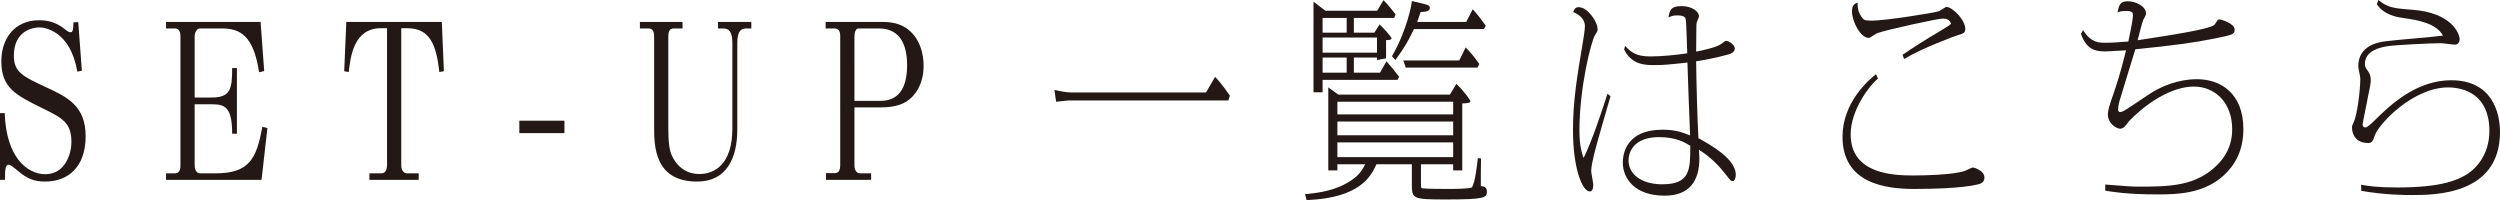<?xml version="1.0" encoding="UTF-8"?>
<svg id="b" data-name="レイヤー 2" xmlns="http://www.w3.org/2000/svg" viewBox="0 0 391.737 31.354">
  <g id="c" data-name="レイヤー 1">
    <g>
      <path d="M.742,17.724c.208,6.767,3.415,9.571,6.354,9.571,3.177,0,4.098-3.3,4.098-5.017,0-3.069-1.425-3.795-4.603-5.347C2.524,14.919,.208,13.797,.208,9.604,.208,6.073,2.256,3.169,6.146,3.169c1.544,0,2.791,.429,4.038,1.419,.564,.462,.713,.462,.832,.462,.297,0,.445,0,.505-1.551l.742-.033,.564,7.624-.712,.132c-1.099-6.436-5.167-6.931-5.939-6.931-.742,0-4.008,.33-4.008,4.456,0,2.574,1.514,3.268,4.899,4.852,3.534,1.617,6.354,3.003,6.354,7.756,0,4.852-2.792,7.096-6.354,7.096-1.692,0-2.792-.429-4.276-1.683-.832-.693-1.158-.957-1.425-.957-.564,0-.564,.825-.594,2.376H0v-10.463H.742Z" style="fill: #231815;"/>
      <path d="M33.144,15.281c2.969,0,3.236-1.319,3.236-4.62h.743v10.297h-.743c0-4.257-1.188-4.62-3.236-4.62h-2.643v9.571c0,1.089,.624,1.254,.861,1.254h2.375c5.256,0,6.473-2.211,7.364-7.294l.802,.198-.921,8.119h-14.965v-1.023h1.396c.861,0,.861-.924,.861-1.254V5.71c0-.23,0-1.254-.861-1.254h-1.396v-1.023h14.817l.564,7.69-.802,.198c-.861-5.743-2.969-6.865-5.82-6.865h-3.415c-.594,0-.861,.727-.861,1.254V15.281h2.643Z" style="fill: #231815;"/>
      <path d="M62.873,25.909c0,1.057,.653,1.254,.891,1.254h1.841v1.023h-7.72v-1.023h1.871c.713,0,.891-.759,.891-1.254V4.423h-.979c-4.217,0-4.751,4.423-5.019,6.865l-.712-.132,.327-7.724h14.965l.327,7.724-.712,.132c-.475-4.291-1.485-6.865-5.019-6.865h-.95V25.909Z" style="fill: #231815;"/>
      <path d="M81.377,18.912h7.067v1.947h-7.067v-1.947Z" style="fill: #231815;"/>
      <path d="M100.267,3.433h6.681v1.023h-1.336c-.475,0-.891,.165-.891,1.254v14.126c0,2.476,.148,3.697,.594,4.621,1.366,2.806,3.712,2.806,4.306,2.806,2.286,0,5.137-1.452,5.137-7.129V6.767c0-1.914-.594-2.311-1.484-2.311h-.772v-1.023h5.226v1.023h-.713c-.832,0-1.484,.297-1.484,2.311v13.499c0,4.488-1.663,8.185-6.295,8.185-6.74,0-6.74-5.677-6.74-8.614V5.71c0-.726-.178-1.254-.891-1.254h-1.336v-1.023Z" style="fill: #231815;"/>
      <path d="M133.885,25.909c0,1.089,.653,1.254,.891,1.254h1.722v1.023h-7.067v-1.057h1.336c.535,0,.891-.297,.891-1.221V5.71c0-.33,0-1.254-.861-1.254h-1.425v-1.023h8.552c.98,0,2.613,0,4.009,.925,2.286,1.518,2.791,4.191,2.791,5.94,0,2.971-1.396,4.786-2.643,5.578-1.455,.957-3.415,.957-4.454,.957h-3.742v9.076Zm3.801-10.1c1.218,0,4.454,0,4.454-5.578,0-2.276-.564-5.775-4.395-5.775h-3.266c-.297,0-.594,.495-.594,1.254V15.81h3.801Z" style="fill: #231815;"/>
      <path d="M188.975,14.489l1.425-2.442c1.069,1.09,2.167,2.739,2.316,2.938l-.237,.76h-25.121c-.119,0-1.307,.132-1.871,.197l-.267-1.848c1.158,.264,2.108,.396,2.672,.396h21.083Z" style="fill: #231815;"/>
      <path d="M222.656,28.55c0,.825,0,.924,.238,.957,.505,.099,3.593,.099,3.949,.099,.653,0,3.593,0,3.801-.264,.475-.627,.831-3.564,.92-4.555l.505,.033c-.03,1.815-.03,2.013-.03,2.277v2.079c.267,0,.95,0,.95,.825,0,.99-.297,1.254-6.503,1.254-5.256,0-5.256-.132-5.256-2.508v-3.004h-5.553c-.802,1.749-2.435,5.281-10.927,5.61l-.267-.924c2.227-.23,4.87-.528,7.364-2.244,1.248-.858,1.604-1.584,2.079-2.442h-4.365v.957h-1.425V13.697l1.574,1.122h17.49l1.009-1.683c.95,.891,2.197,2.475,2.197,2.772,0,.264-.98,.297-1.277,.297v10.495h-1.425v-.957h-5.048v2.806Zm-6.859-26.866l.979-1.65c.327,.297,.772,.76,1.9,2.212l-.208,.561h-6.325v2.311h3.207l.832-1.287c.416,.363,1.871,1.947,1.871,2.211,0,.198-.534,.265-.861,.231v2.871l-1.425,.265v-.396h-3.623v2.376h4.098l1.009-1.782c.861,.957,1.307,1.519,1.99,2.442l-.268,.462h-11.729v1.947h-1.426V.265l1.871,1.419h8.106Zm-8.552,3.433h3.771V2.806h-3.771v2.311Zm0,3.136h8.522v-2.377h-8.522v2.377Zm0,3.135h3.771v-2.376h-3.771v2.376Zm2.316,6.535h18.143v-1.98h-18.143v1.98Zm0,3.268h18.143v-2.146h-18.143v2.146Zm0,3.433h18.143v-2.311h-18.143v2.311ZM229.752,3.433l1.01-1.979c.535,.561,.98,1.089,2.049,2.574l-.297,.527h-10.957c-.832,1.75-1.455,2.872-2.91,4.853l-.535-.595c2.346-4.06,3.088-8.053,3.118-8.647l1.841,.43c.891,.198,.979,.396,.979,.627,0,.561-.653,.627-1.455,.66-.178,.561-.238,.759-.535,1.551h7.69Zm-.089,3.994c.98,1.022,1.366,1.518,2.138,2.607l-.297,.561h-11.224l-.386-1.122h8.759l1.01-2.046Z" style="fill: #231815;"/>
      <path d="M252.358,15.084c-.416,1.452-2.287,7.821-2.583,9.142-.119,.463-.445,1.947-.445,2.542,0,.33,.327,1.881,.327,2.178,0,.298-.03,1.057-.535,1.057-1.217,0-2.643-3.729-2.643-9.538,0-4.688,.624-8.351,1.544-13.829,.089-.495,.327-2.047,.327-2.476,0-1.419-1.247-2.014-1.841-2.277,.178-.462,.356-.759,.861-.759,1.425,0,2.97,2.31,2.97,3.465,0,.297-.06,.363-.416,.925-.594,.957-2.435,8.185-2.435,14.918,0,2.376,.356,3.465,.653,4.323,1.307-2.641,2.762-7.03,3.742-10.066l.475,.396Zm2.286-7.889c.921,.957,1.663,1.65,3.979,1.65,1.722,0,4.039-.231,5.761-.495-.03-.759-.148-4.653-.208-5.115-.059-.43-.119-.825-1.396-.825-.683,0-.98,.165-1.336,.33,.178-1.255,.475-1.782,2.049-1.782,1.604,0,2.732,.824,2.732,1.617,0,.132-.297,.726-.327,.857-.089,.231-.089,.727-.089,.99,0,.595-.03,3.169-.03,3.664,1.04-.198,3.177-.66,3.919-1.188,.564-.429,.624-.495,.802-.495,.386,0,1.336,.627,1.336,1.188,0,.594-.683,.857-.95,.924-1.93,.562-4.603,1.023-5.107,1.089,0,1.65,.178,9.143,.356,12.047,1.722,.957,5.85,3.202,5.85,5.71,0,.363-.089,1.023-.505,1.023-.267,0-.327-.1-1.069-1.057-1.663-2.146-3.296-3.3-4.187-3.861,.03,.627,.06,.924,.06,1.354,0,3.433-1.485,5.842-5.434,5.842-4.751,0-6.562-2.739-6.562-5.182,0-.595,0-5.149,6.206-5.149,1.841,0,2.88,.298,4.335,.892-.06-1.057-.416-11.09-.416-11.42-3.059,.33-3.682,.396-5.226,.396-1.307,0-3.504,0-4.692-2.442l.148-.562Zm5.315,14.291c-3.979,0-4.781,2.377-4.781,3.664,0,1.979,1.812,3.729,5.286,3.729,4.395,0,4.395-2.311,4.395-6.04-.92-.562-2.316-1.354-4.899-1.354Z" style="fill: #231815;"/>
      <path d="M294.265,12.312c-1.247,.99-4.276,4.885-4.276,8.746,0,6.205,6.651,6.436,9.799,6.436,1.336,0,6.235-.065,8.136-.726,.208-.066,1.04-.528,1.217-.528,.149,0,1.812,.462,1.812,1.584,0,.825-.683,.99-1.099,1.09-2.524,.594-7.245,.692-9.947,.692-4.514,0-11.195-.891-11.195-8.185,0-5.347,4.068-8.879,5.256-9.803l.297,.693Zm3.86-3.729c1.633-1.122,3.326-2.212,5.79-3.664,1.188-.693,1.544-.957,1.812-1.188-.208-.628-.683-.825-1.277-.825-.802,0-8.819,1.749-10.363,2.31-.208,.1-1.069,.727-1.248,.727-1.366,0-2.643-2.706-2.643-4.093,0-1.023,.356-1.254,.891-1.452-.029,.528-.029,1.287,.564,2.179,.356,.527,.445,.66,1.663,.66,2.049,0,9.829-1.222,10.512-1.485,.208-.066,.98-.66,1.158-.66,1.009,0,2.969,2.079,2.969,3.433,0,.627-.297,.726-1.099,.957-.475,.132-5.731,2.079-8.493,3.763l-.237-.66Z" style="fill: #231815;"/>
      <path d="M329.876,28.913c3.741,.297,4.187,.33,5.167,.33,4.84,0,9.027-.033,12.382-3.4,1.069-1.056,2.346-2.805,2.346-5.577,0-4.291-2.791-6.7-5.968-6.7-5.196,0-10.155,5.347-10.274,5.512-.505,.693-.802,1.089-1.336,1.089-.475,0-1.9-.726-1.9-2.244,0-.693,.297-1.551,.832-3.103,.475-1.386,1.039-3.003,2.019-6.931-.475,0-2.613,.165-3.059,.165-1.396,0-3.058,0-4.008-2.739l.327-.595c1.217,1.98,2.524,1.98,3.474,1.98,1.217,0,2.405-.099,3.623-.198,.089-.495,.712-3.201,.712-4.06,0-.429,0-.726-1.069-.726-.742,0-1.01,.099-1.336,.23,.237-1.254,.445-1.749,1.633-1.749,1.158,0,2.821,.76,2.821,1.882,0,.297-.089,.429-.416,1.022-.119,.165-.742,2.641-.891,3.202,4.483-.693,11.461-1.717,12.056-2.442,.089-.1,.386-.595,.445-.66,.059-.1,.178-.165,.297-.165,.327,0,2.405,.66,2.405,1.584,0,.759-.238,.825-3.147,1.419-3.267,.66-6.533,1.09-12.412,1.684-.386,1.254-2.049,6.634-2.375,7.756-.119,.297-.327,1.155-.327,1.65,0,.165,.03,.429,.327,.429,.416,0,.802-.297,4.454-2.739,1.959-1.32,4.662-2.409,7.572-2.409,3.712,0,7.275,2.211,7.275,7.822,0,3.433-1.366,5.677-3.088,7.261-3.147,2.872-7.334,2.971-10.274,2.971-4.958,0-7.364-.429-8.284-.594v-.957Z" style="fill: #231815;"/>
      <path d="M369.972,28.945c1.128,.198,2.494,.43,5.671,.43,7.097,0,9.413-1.222,10.66-1.915,1.871-1.089,3.771-3.399,3.771-6.964,0-5.644-3.92-6.799-6.473-6.799-5.523,0-10.898,5.776-11.462,7.492-.267,.759-.416,1.222-1.01,1.222-2.108,0-2.583-1.519-2.583-2.41,0-.33,.059-.396,.237-.792,.594-1.188,1.04-4.95,1.069-6.864,0-.33-.326-1.684-.326-1.948,0-2.838,2.346-3.696,4.246-3.927,1.425-.198,7.75-.693,9.027-.892-1.04-1.947-4.009-2.442-6.117-2.739-.95-.132-3.088-.429-4.246-2.179l.238-.66c1.366,1.057,1.959,1.288,5.196,1.519,6.354,.429,7.542,3.796,7.542,4.621,0,.527-.297,.857-.742,.857-.356,0-1.871-.23-2.197-.23-1.336,0-7.216,.264-8.522,.495-.832,.165-3.385,.594-3.385,2.772,0,.429,.119,.594,.445,1.056,.386,.528,.475,.858,.475,1.617,0,.528-.535,2.806-.594,3.268-.089,.528-.683,3.301-.683,3.466,0,.198,.03,.528,.445,.528,.297,0,.98-.66,1.218-.892,2.405-2.376,6.562-6.502,12.233-6.502,6.295,0,7.631,4.918,7.631,8.119,0,9.868-10.274,9.868-13.867,9.868-.802,0-4.157,0-7.869-.66l-.029-.957Z" style="fill: #231815;"/>
    </g>
  </g>
</svg>